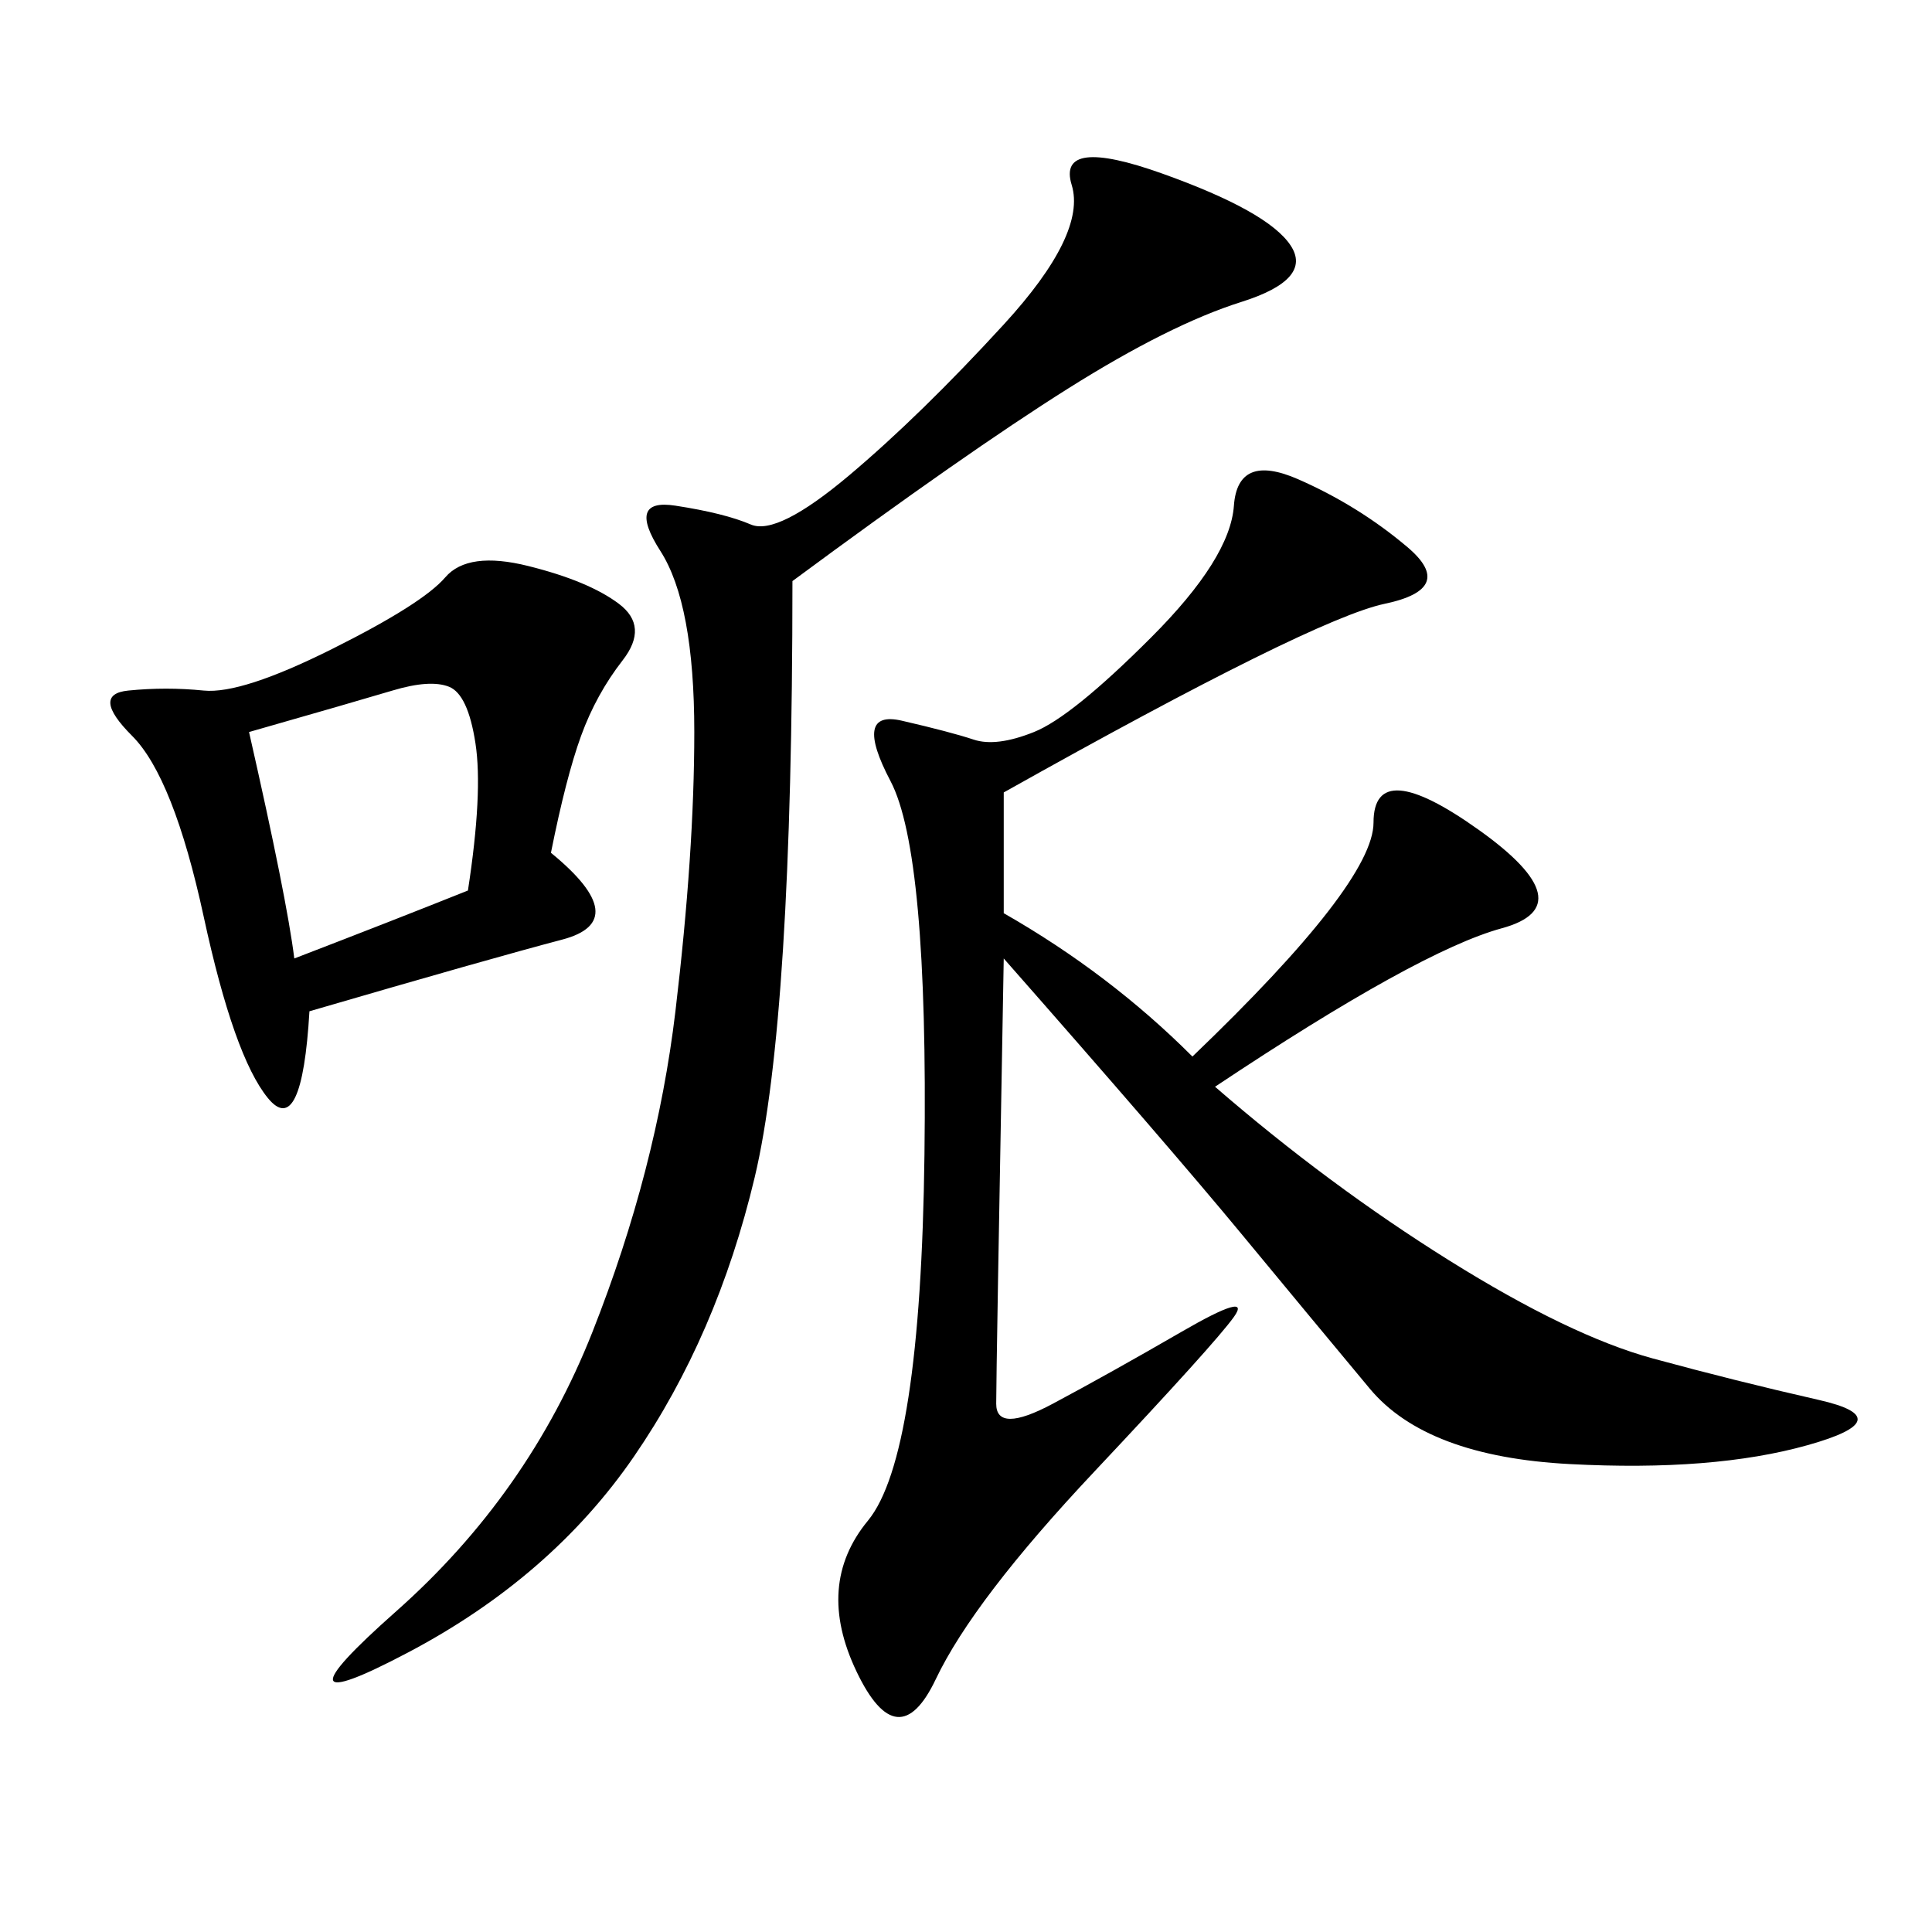 <svg xmlns="http://www.w3.org/2000/svg" xmlns:xlink="http://www.w3.org/1999/xlink" width="300" height="300"><path d="M155.86 123.05L155.86 141.80Q172.27 151.17 185.16 164.06L185.16 164.06Q213.28 137.11 213.28 127.73L213.28 127.73Q213.28 117.19 229.69 128.91Q246.09 140.63 233.20 144.14Q220.31 147.66 188.67 168.75L188.67 168.75Q206.25 183.98 225 195.70Q243.75 207.42 256.64 210.94Q269.53 214.45 282.42 217.38Q295.31 220.31 280.66 224.41Q266.02 228.52 243.75 227.34Q221.48 226.17 212.70 215.63Q203.91 205.08 192.77 191.60Q181.64 178.13 155.86 148.83L155.86 148.83Q154.69 213.28 154.69 217.97L154.69 217.97Q154.69 222.66 163.48 217.97Q172.27 213.28 183.40 206.84Q194.53 200.39 191.60 204.49Q188.67 208.59 169.92 228.52Q151.17 248.44 145.31 260.74Q139.45 273.05 133.01 259.57Q126.56 246.09 134.77 236.13Q142.97 226.17 143.55 179.30Q144.14 132.42 138.28 121.29Q132.42 110.16 140.04 111.91Q147.66 113.67 151.17 114.84Q154.69 116.02 160.55 113.67Q166.41 111.33 178.71 99.02Q191.02 86.72 191.60 78.52Q192.19 70.31 201.56 74.41Q210.94 78.52 218.55 84.96Q226.17 91.41 215.04 93.75Q203.91 96.09 155.86 123.05L155.86 123.05ZM123.05 90.23Q123.05 158.20 117.19 182.81Q111.33 207.42 98.44 226.17Q85.55 244.92 63.28 256.64Q41.02 268.36 61.52 250.20Q82.03 232.03 91.99 206.84Q101.95 181.64 104.88 157.03Q107.81 132.42 107.81 113.67L107.81 113.67Q107.81 93.75 102.54 85.55Q97.27 77.34 104.88 78.52Q112.50 79.69 116.60 81.45Q120.70 83.20 131.84 73.83Q142.97 64.45 155.86 50.39Q168.75 36.33 166.41 28.71Q164.06 21.09 180.47 26.95Q196.88 32.81 200.39 38.09Q203.91 43.36 192.77 46.88Q181.64 50.39 165.82 60.35Q150 70.31 123.05 90.23L123.05 90.23ZM85.55 132.42Q98.44 142.97 87.30 145.90Q76.17 148.83 48.05 157.03L48.05 157.03Q46.88 176.95 41.60 170.51Q36.33 164.06 31.64 142.38Q26.95 120.70 20.51 114.26Q14.06 107.81 19.92 107.23Q25.78 106.64 31.64 107.23Q37.50 107.81 51.56 100.78Q65.63 93.75 69.14 89.65Q72.66 85.55 82.03 87.89Q91.41 90.23 96.09 93.75Q100.78 97.27 96.68 102.54Q92.58 107.81 90.23 114.26Q87.89 120.70 85.55 132.42L85.55 132.42ZM45.70 148.83Q60.94 142.97 72.66 138.28L72.66 138.28Q75 123.05 73.83 115.43Q72.66 107.81 69.73 106.64Q66.80 105.47 60.94 107.23Q55.08 108.98 38.67 113.67L38.67 113.67Q44.53 139.45 45.70 148.83L45.70 148.83Z"/></svg>